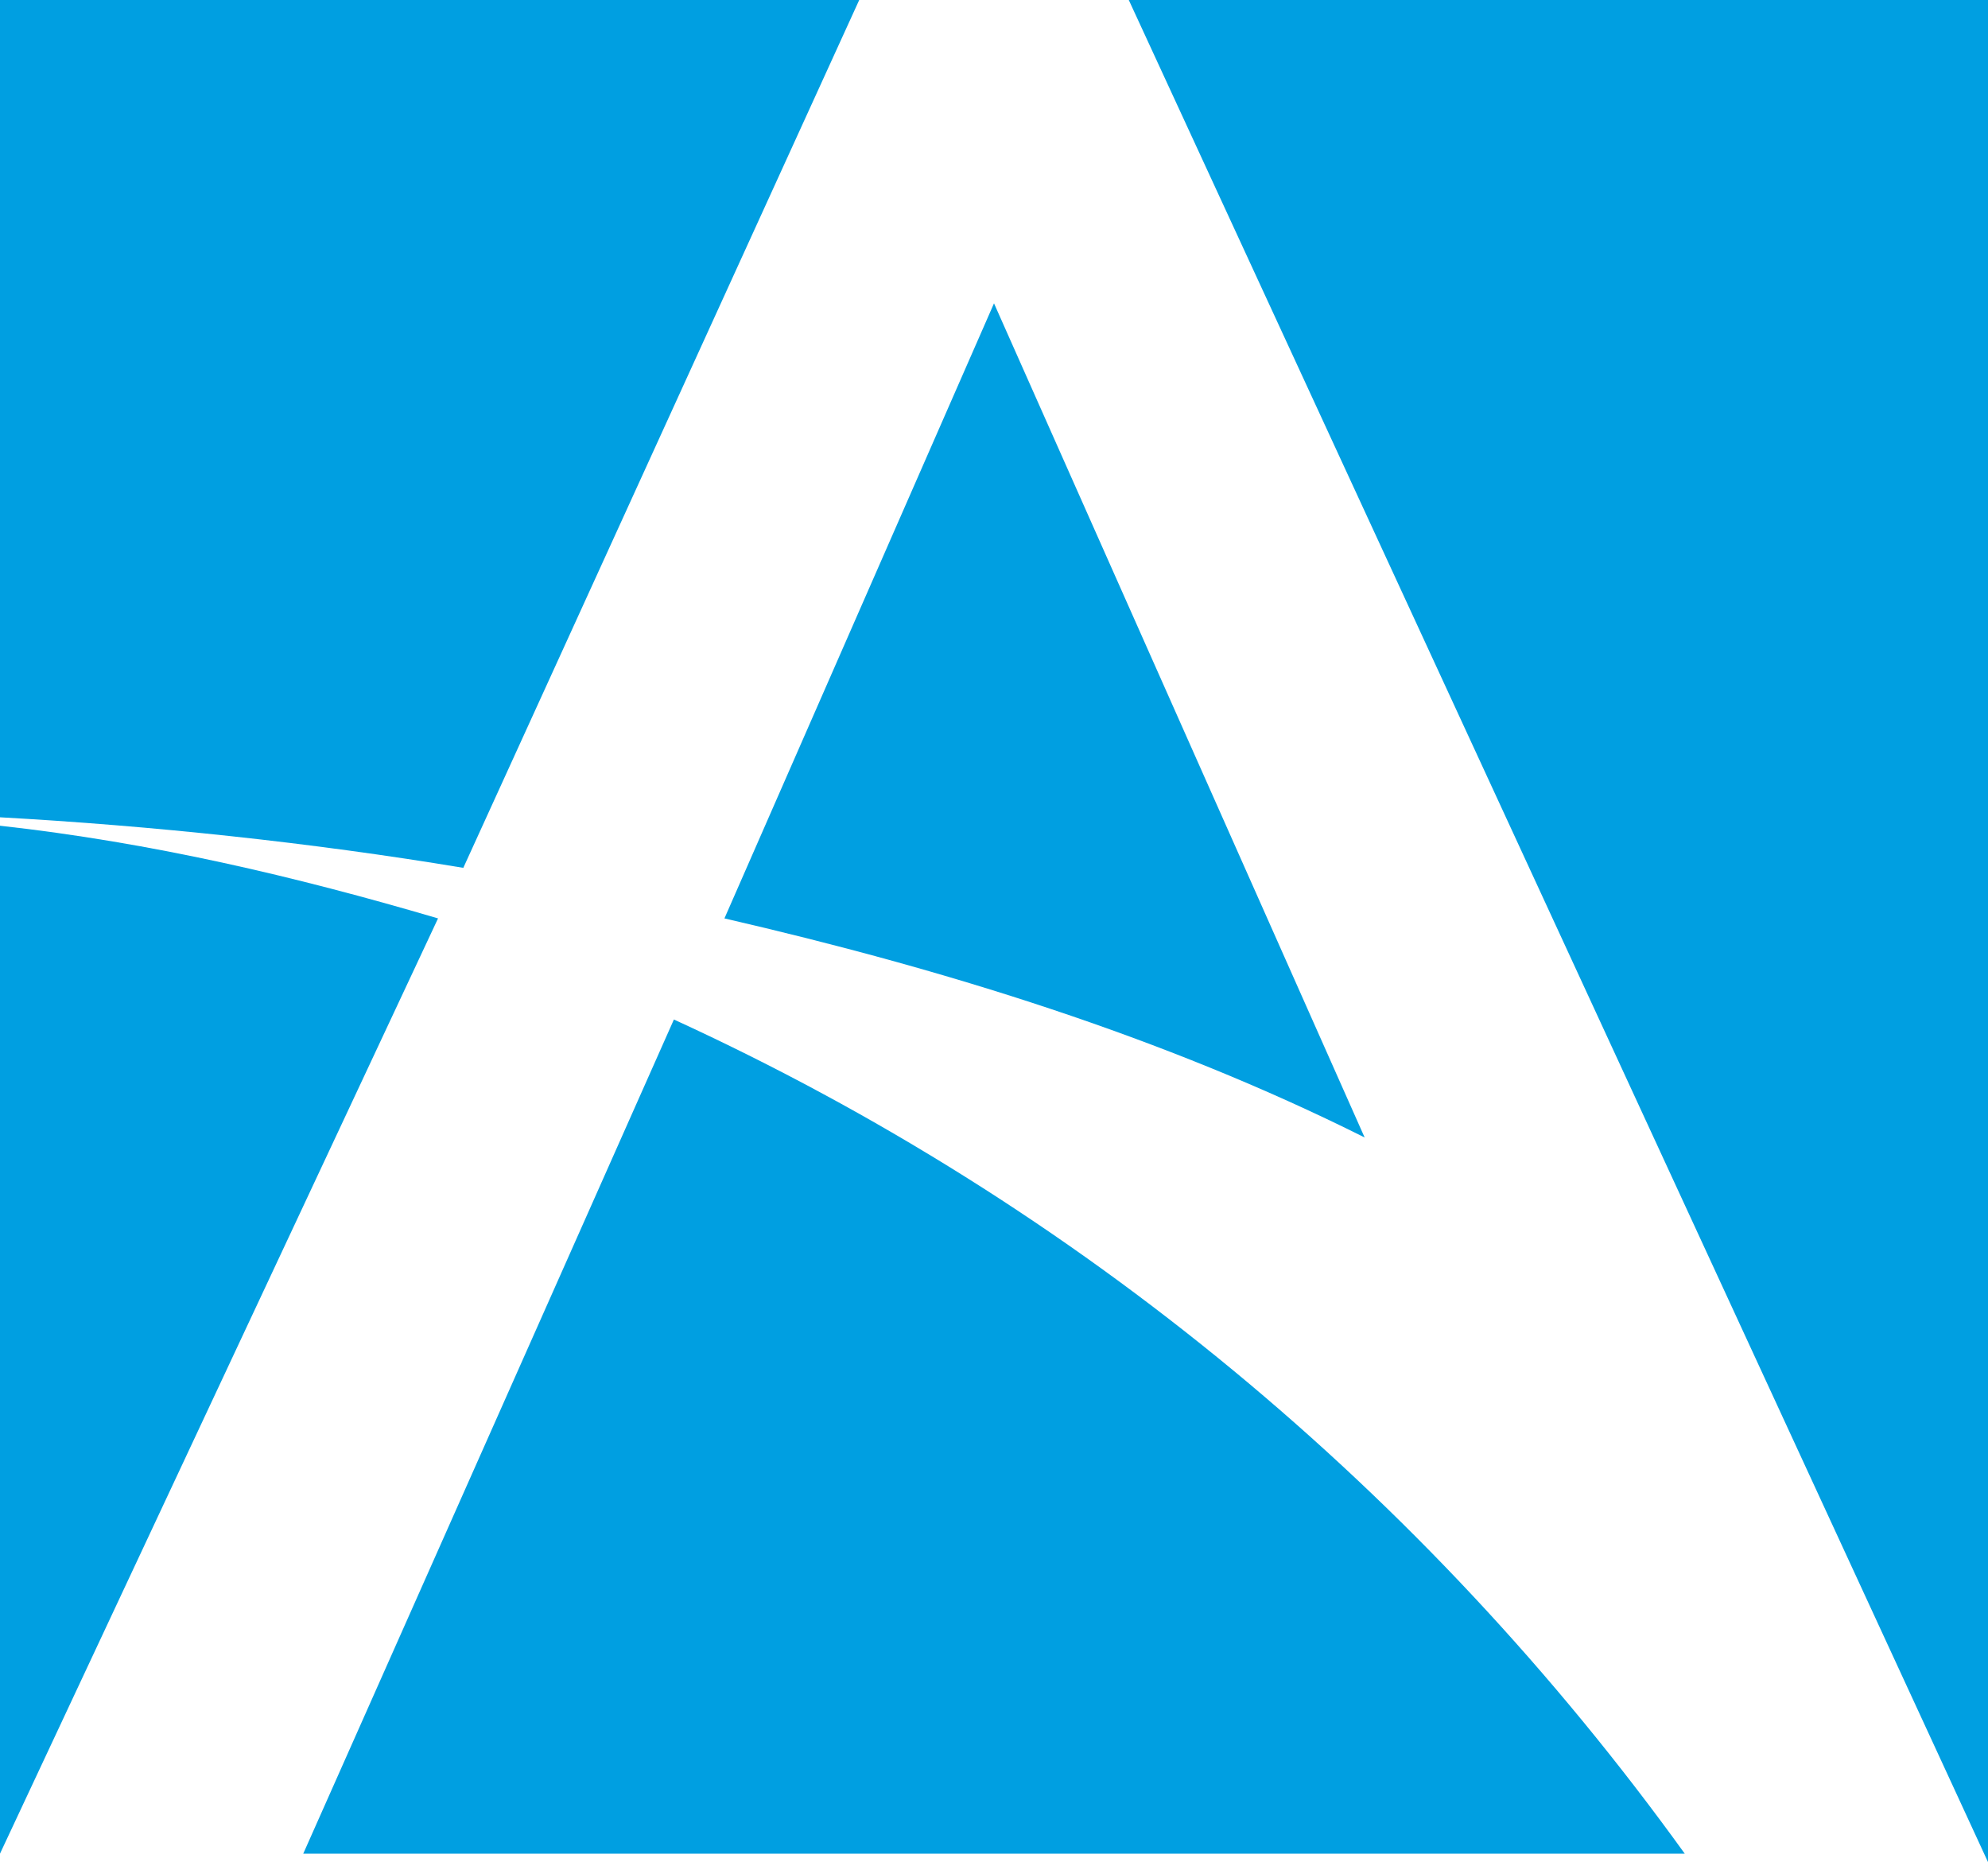 <?xml version="1.0" encoding="utf-8"?>
<!-- Generator: Adobe Illustrator 24.0.0, SVG Export Plug-In . SVG Version: 6.00 Build 0)  -->
<svg version="1.1" id="Layer_1" xmlns="http://www.w3.org/2000/svg" xmlns:xlink="http://www.w3.org/1999/xlink" x="0px" y="0px"
	 viewBox="0 0 23.6 22.1" style="enable-background:new 0 0 23.6 22.1;" xml:space="preserve">
<style type="text/css">
	.st0{fill:#009FE1;}
	.st1{fill:#232020;}
</style>
<polygon class="st0" points="13.4,0 23.6,22.1 23.6,0 "/>
<path class="st0" d="M5.5,10.3L5.5,10.3L10.2,0H0v9.7C1.8,9.8,3.7,10,5.5,10.3z"/>
<path class="st0" d="M11.8,3.6l-3.2,7.3c2.6,0.6,5.2,1.4,7.6,2.6L11.8,3.6z"/>
<path class="st0" d="M0,9.8V22l0,0l5.2-11.1C3.5,10.4,1.8,10,0,9.8z"/>
<path class="st0" d="M8,12.1L3.6,22H20C16.9,17.7,12.8,14.3,8,12.1z"/>
</svg>
